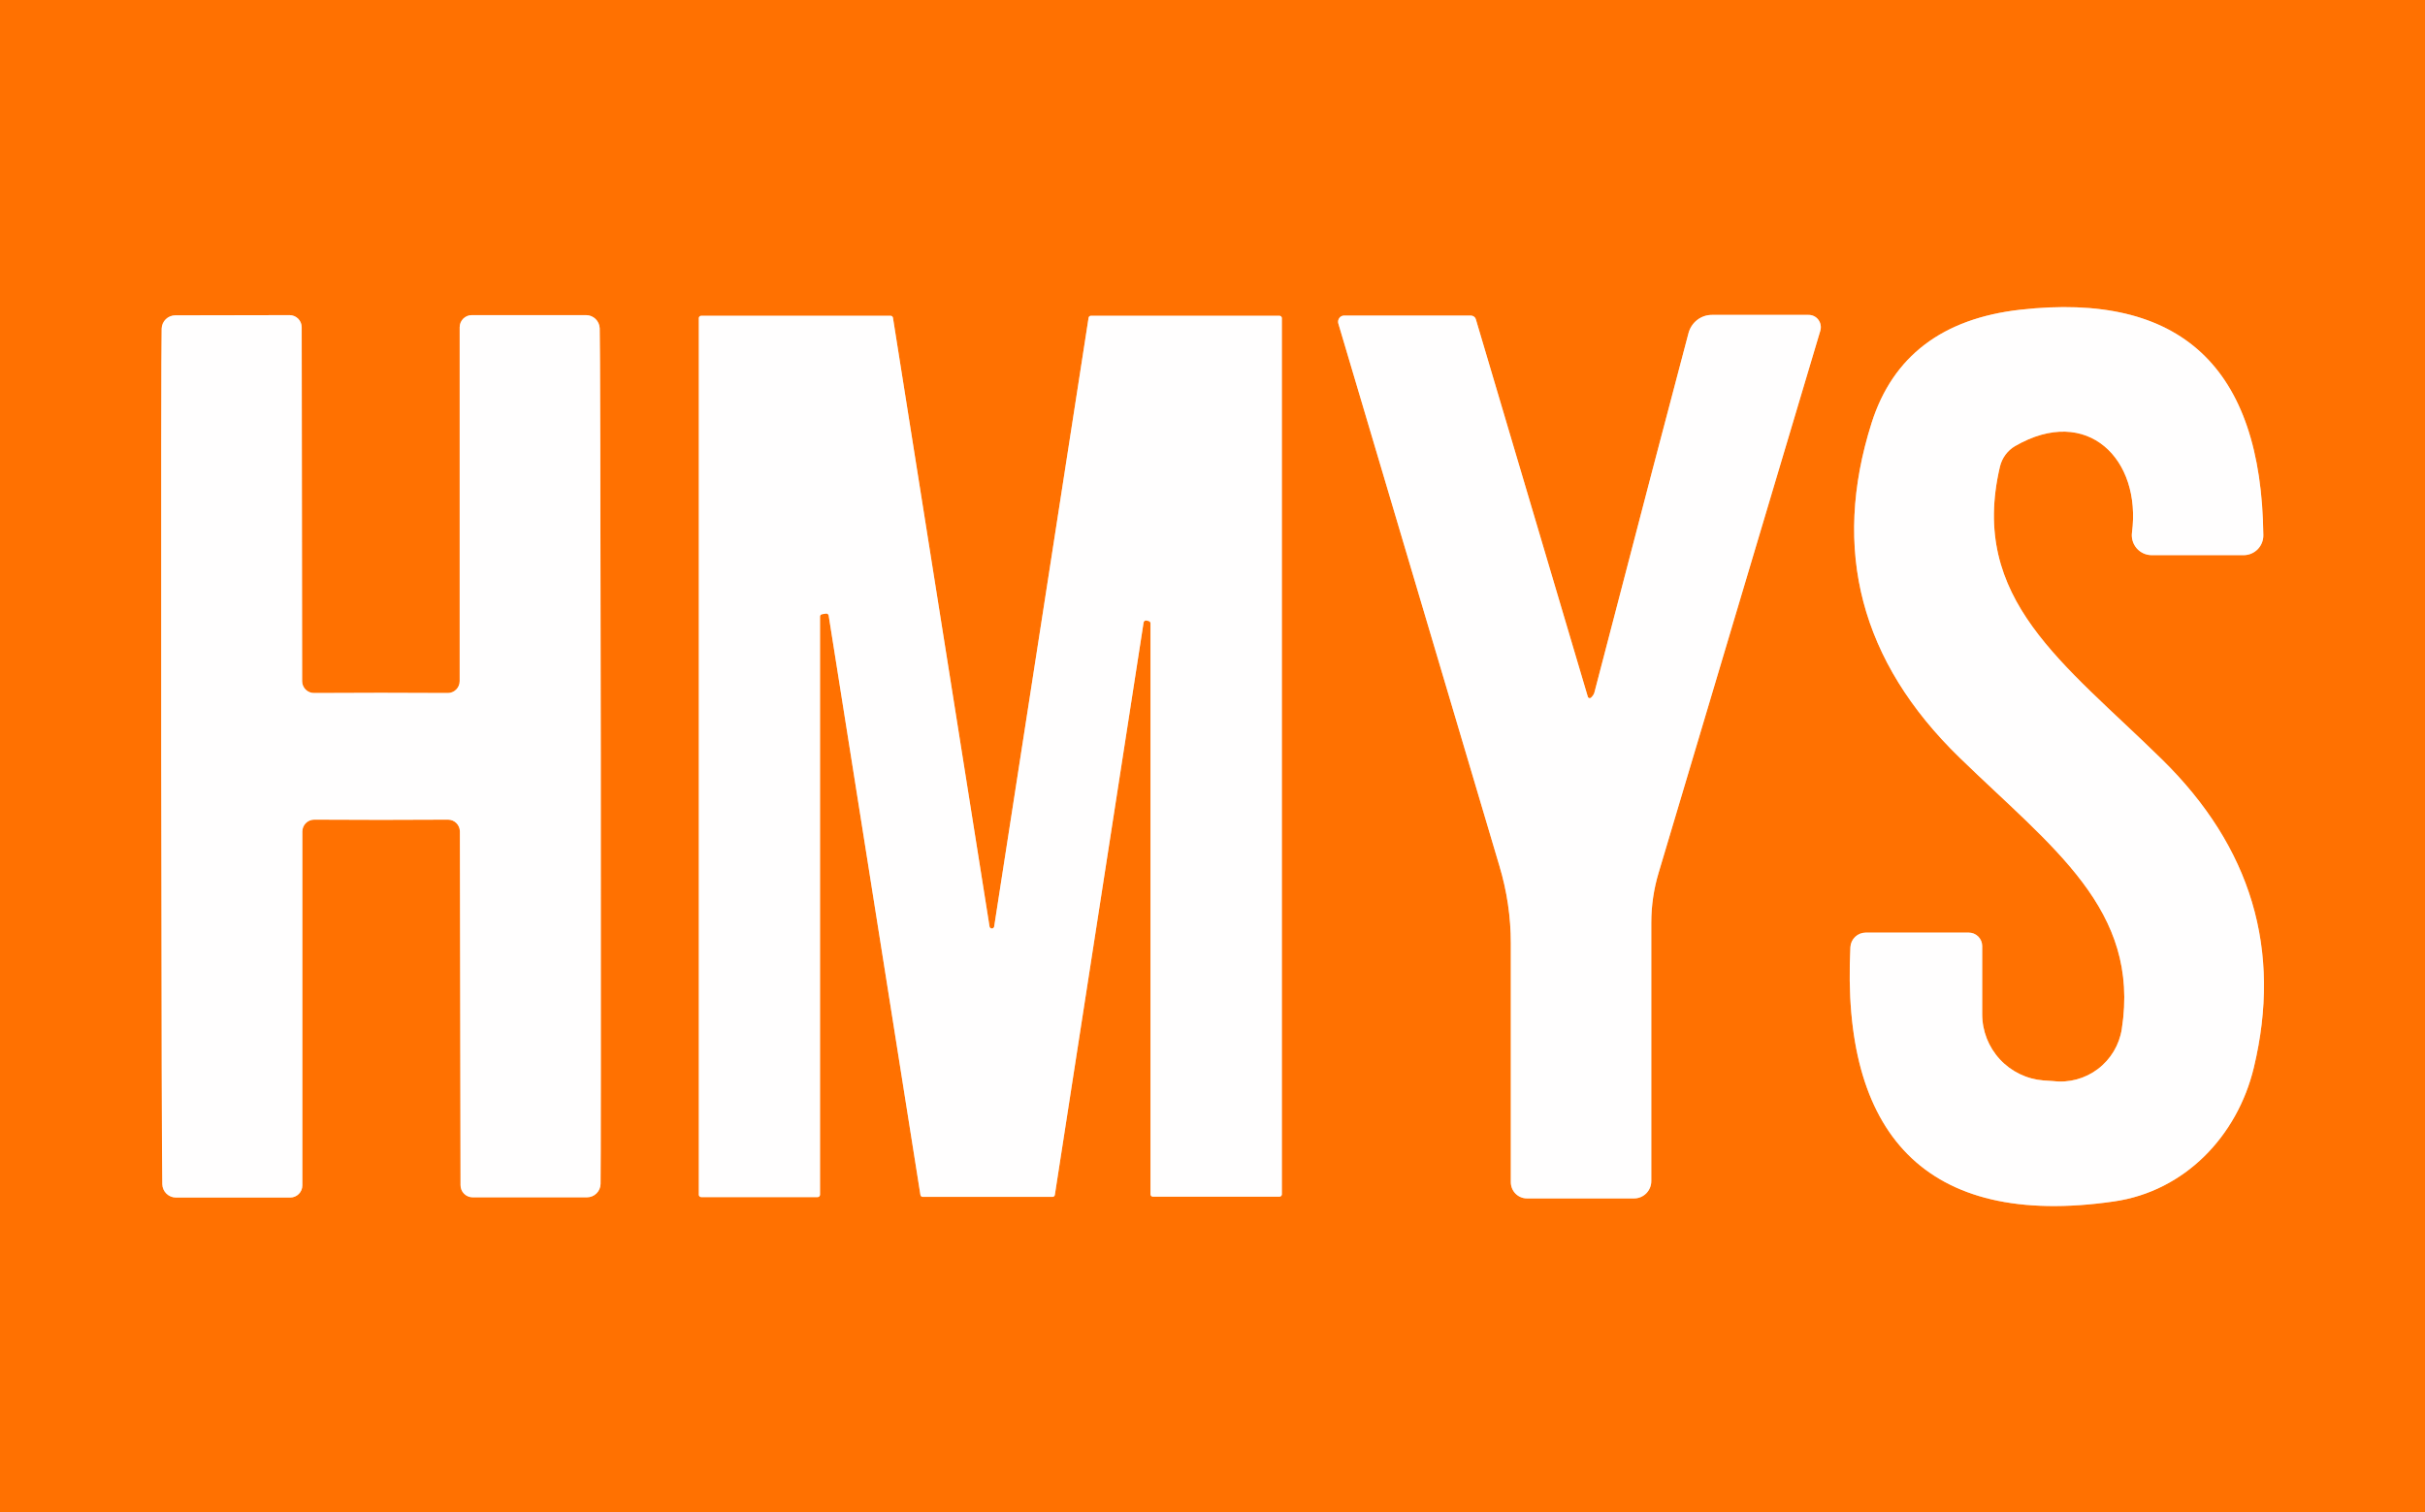 <svg xmlns="http://www.w3.org/2000/svg" width="1177" height="734" viewBox="0 0 1177 734" fill="none"><rect x="0" y="0" width="1177" height="734" fill="#333333" stroke="none"/><g clip-path="url(#clip0_486_5053)"><path d="M1098.53 259.826C1097.62 178.086 1058.3 141.593 980.568 150.349C942.753 154.621 918.698 172.938 908.404 205.298C888.866 266.936 903.082 321.079 951.051 367.728C996.219 411.645 1038.87 441.484 1029.83 499.585C1028.61 507.292 1024.45 514.226 1018.24 518.928C1012.04 523.631 1004.25 525.735 996.534 524.8L991.807 524.485C983.717 523.85 976.163 520.188 970.653 514.229C965.143 508.27 962.082 500.452 962.08 492.335V459.24C962.08 457.512 961.394 455.855 960.173 454.634C958.952 453.412 957.295 452.726 955.568 452.726H905.568C903.66 452.723 901.824 453.451 900.437 454.76C899.05 456.069 898.217 457.86 898.11 459.765C893.593 549.806 933.929 596.56 1026.05 583.216C1060.4 578.278 1085.92 551.487 1093.91 518.286C1107.63 461.131 1092.75 411.225 1049.27 368.569C1001.79 321.92 955.568 290.926 970.694 226.521C971.195 224.428 972.104 222.465 973.368 220.75C974.632 219.034 976.224 217.602 978.047 216.54C1013.13 196.262 1039.5 222.949 1034.77 258.671C1034.61 260.025 1034.73 261.398 1035.14 262.7C1035.54 264.003 1036.22 265.204 1037.12 266.226C1038.02 267.248 1039.13 268.068 1040.38 268.631C1041.62 269.194 1042.96 269.487 1044.33 269.492H1088.97C1090.24 269.492 1091.49 269.242 1092.65 268.755C1093.82 268.268 1094.88 267.554 1095.77 266.655C1096.66 265.756 1097.36 264.69 1097.83 263.517C1098.31 262.345 1098.54 261.091 1098.53 259.826Z" stroke="#FFB880" stroke-width="2"></path><path d="M78.257 367.202C78.397 499.304 78.572 568.541 78.782 574.915C78.837 576.634 79.558 578.264 80.793 579.461C82.028 580.657 83.68 581.325 85.4 581.324H140.862C142.422 581.324 143.918 580.704 145.021 579.601C146.124 578.498 146.744 577.001 146.744 575.441V403.66C146.744 402.901 146.894 402.149 147.184 401.448C147.474 400.747 147.9 400.11 148.436 399.573C148.973 399.037 149.61 398.611 150.311 398.321C151.011 398.03 151.763 397.881 152.521 397.881C163.096 397.951 173.915 397.986 184.979 397.986C196.044 397.986 206.863 397.951 217.437 397.881C218.952 397.881 220.405 398.475 221.486 399.536C222.566 400.597 223.187 402.04 223.215 403.554L223.53 575.336C223.53 576.896 224.15 578.393 225.253 579.496C226.356 580.599 227.852 581.219 229.412 581.219H284.874C286.611 581.219 288.279 580.537 289.517 579.318C290.755 578.099 291.464 576.442 291.492 574.705C291.632 568.401 291.667 499.199 291.597 367.097C291.457 234.925 291.282 165.687 291.072 159.384C291.017 157.665 290.296 156.035 289.061 154.838C287.826 153.642 286.173 152.974 284.454 152.975H228.992C227.432 152.975 225.936 153.594 224.833 154.698C223.729 155.801 223.11 157.298 223.11 158.858V330.639C223.11 331.398 222.96 332.15 222.67 332.851C222.38 333.552 221.954 334.189 221.418 334.725C220.881 335.262 220.244 335.688 219.543 335.978C218.842 336.269 218.091 336.418 217.332 336.418C206.758 336.348 195.939 336.313 184.874 336.313C173.88 336.313 163.096 336.348 152.521 336.418C151.754 336.432 150.991 336.293 150.278 336.009C149.565 335.725 148.916 335.301 148.368 334.763C147.821 334.225 147.386 333.583 147.089 332.875C146.792 332.167 146.639 331.407 146.639 330.639L146.429 158.858C146.429 157.298 145.809 155.801 144.706 154.698C143.603 153.594 142.107 152.975 140.547 152.975L85.085 153.08C83.365 153.079 81.713 153.747 80.478 154.943C79.243 156.14 78.521 157.77 78.467 159.489C78.257 165.863 78.187 235.1 78.257 367.202Z" stroke="#FFB880" stroke-width="2"></path><path d="M510.924 581.01C511.179 580.991 511.421 580.888 511.611 580.717C511.801 580.546 511.929 580.316 511.975 580.065L555.042 302.273C555.054 302.111 555.1 301.953 555.177 301.81C555.254 301.667 555.361 301.541 555.49 301.442C555.619 301.343 555.767 301.272 555.925 301.234C556.083 301.196 556.248 301.192 556.408 301.222L557.353 301.433C557.641 301.459 557.908 301.592 558.103 301.806C558.297 302.02 558.405 302.299 558.403 302.588V579.75C558.403 580.056 558.525 580.35 558.742 580.567C558.958 580.784 559.252 580.905 559.559 580.905H621.008C621.315 580.905 621.609 580.784 621.825 580.567C622.042 580.35 622.164 580.056 622.164 579.75V154.447C622.164 154.14 622.042 153.846 621.825 153.63C621.609 153.413 621.315 153.291 621.008 153.291H529.412C529.157 153.31 528.915 153.413 528.725 153.584C528.535 153.756 528.407 153.985 528.361 154.237L482.563 449.574C482.563 449.881 482.441 450.175 482.225 450.391C482.008 450.608 481.714 450.73 481.408 450.73C481.101 450.73 480.807 450.608 480.591 450.391C480.374 450.175 480.252 449.881 480.252 449.574L433.403 154.237C433.358 153.985 433.23 153.756 433.04 153.584C432.849 153.413 432.608 153.31 432.353 153.291H340.336C340.03 153.291 339.736 153.413 339.519 153.63C339.302 153.846 339.181 154.14 339.181 154.447V579.96C339.181 580.266 339.302 580.56 339.519 580.777C339.736 580.994 340.03 581.115 340.336 581.115H396.849C397.155 581.115 397.449 580.994 397.666 580.777C397.882 580.56 398.004 580.266 398.004 579.96V299.226C398.023 298.971 398.126 298.73 398.298 298.539C398.469 298.349 398.698 298.221 398.95 298.176L400.84 297.86C400.992 297.83 401.149 297.831 401.301 297.862C401.452 297.894 401.596 297.955 401.723 298.044C401.851 298.132 401.959 298.245 402.042 298.376C402.125 298.507 402.181 298.653 402.206 298.806L446.744 580.065C446.789 580.316 446.917 580.546 447.108 580.717C447.298 580.888 447.539 580.991 447.794 581.01H510.924Z" stroke="#FFB880" stroke-width="2"></path><path d="M713.866 153.185H652.417C651.957 153.177 651.502 153.281 651.09 153.489C650.678 153.696 650.32 154.001 650.044 154.379C649.769 154.757 649.583 155.198 649.503 155.665C649.422 156.133 649.449 156.615 649.581 157.072L727.732 420.26C731.423 432.52 733.298 445.193 733.299 457.873V573.865C733.299 575.955 734.118 577.959 735.576 579.437C737.033 580.914 739.011 581.745 741.072 581.745H793.173C795.374 581.745 797.485 580.859 799.041 579.283C800.597 577.706 801.471 575.569 801.471 573.339V447.892C801.472 439.671 802.675 431.494 805.043 423.622L883.509 160.539C883.772 159.641 883.825 158.695 883.664 157.774C883.502 156.854 883.131 155.987 882.579 155.241C882.028 154.495 881.312 153.892 880.488 153.48C879.664 153.069 878.756 152.859 877.837 152.869H830.883C828.305 152.862 825.794 153.724 823.741 155.321C821.689 156.918 820.211 159.159 819.538 161.695C811.695 191.113 796.464 249.284 773.845 336.208C773.635 336.978 773.11 337.784 772.27 338.624C772.16 338.742 772.022 338.829 771.868 338.878C771.715 338.928 771.552 338.937 771.394 338.905C771.236 338.874 771.089 338.802 770.967 338.698C770.844 338.594 770.75 338.46 770.694 338.309L716.282 154.866C716.127 154.383 715.81 153.961 715.376 153.66C714.943 153.358 714.415 153.192 713.866 153.185Z" stroke="#FFB880" stroke-width="2"></path><path d="M1250 0V809H0V0H1250ZM1098.53 259.826C1097.62 178.085 1058.3 141.593 980.567 150.348C942.752 154.621 918.698 172.937 908.403 205.297C888.866 266.935 903.081 321.078 951.05 367.727C996.219 411.644 1038.87 441.483 1029.83 499.584C1028.61 507.291 1024.45 514.225 1018.24 518.927C1012.03 523.63 1004.25 525.735 996.534 524.799L991.807 524.484C983.716 523.85 976.163 520.187 970.653 514.228C965.143 508.269 962.081 500.451 962.08 492.334V459.239C962.08 457.511 961.394 455.854 960.172 454.633C958.951 453.411 957.295 452.725 955.567 452.725H905.567C903.66 452.722 901.824 453.45 900.437 454.759C899.05 456.068 898.217 457.859 898.109 459.764C893.592 549.805 933.929 596.559 1026.05 583.215C1060.4 578.277 1085.92 551.486 1093.91 518.285C1107.63 461.13 1092.75 411.224 1049.26 368.568C1001.79 321.919 955.567 290.925 970.693 226.52C971.194 224.428 972.104 222.464 973.368 220.749C974.632 219.033 976.223 217.601 978.046 216.539C1013.13 196.261 1039.5 222.948 1034.77 258.67C1034.61 260.024 1034.73 261.397 1035.14 262.7C1035.54 264.002 1036.22 265.203 1037.12 266.226C1038.02 267.248 1039.13 268.067 1040.38 268.63C1041.62 269.193 1042.96 269.487 1044.33 269.492H1088.97C1090.23 269.492 1091.49 269.241 1092.65 268.754C1093.82 268.267 1094.88 267.553 1095.77 266.654C1096.66 265.755 1097.36 264.689 1097.83 263.517C1098.31 262.345 1098.54 261.09 1098.53 259.826ZM78.256 367.202C78.396 499.304 78.571 568.541 78.781 574.915C78.836 576.634 79.557 578.264 80.793 579.46C82.028 580.657 83.68 581.325 85.399 581.324H140.861C142.421 581.324 143.918 580.704 145.021 579.601C146.124 578.498 146.744 577.001 146.744 575.441V403.659C146.744 402.901 146.893 402.149 147.183 401.448C147.474 400.747 147.899 400.11 148.436 399.573C148.972 399.037 149.609 398.611 150.31 398.321C151.011 398.03 151.762 397.881 152.521 397.881C163.095 397.951 173.915 397.986 184.979 397.986C196.043 397.986 206.863 397.951 217.437 397.881C218.951 397.881 220.405 398.475 221.485 399.536C222.566 400.597 223.187 402.04 223.214 403.554L223.529 575.336C223.529 576.896 224.149 578.393 225.252 579.496C226.355 580.599 227.852 581.219 229.412 581.219H284.874C286.611 581.219 288.279 580.537 289.517 579.318C290.755 578.099 291.464 576.442 291.492 574.705C291.632 568.401 291.667 499.199 291.597 367.097C291.457 234.925 291.282 165.687 291.071 159.384C291.017 157.665 290.296 156.035 289.06 154.838C287.825 153.642 286.173 152.974 284.454 152.975H228.992C227.431 152.975 225.935 153.594 224.832 154.698C223.729 155.801 223.109 157.298 223.109 158.858V330.639C223.109 331.398 222.96 332.15 222.669 332.851C222.379 333.552 221.954 334.189 221.417 334.725C220.881 335.262 220.244 335.688 219.543 335.978C218.842 336.268 218.091 336.418 217.332 336.418C206.758 336.348 195.938 336.313 184.874 336.313C173.88 336.313 163.095 336.348 152.521 336.418C151.754 336.432 150.991 336.293 150.278 336.009C149.565 335.724 148.915 335.301 148.368 334.763C147.82 334.225 147.385 333.583 147.088 332.875C146.791 332.167 146.639 331.407 146.639 330.639L146.429 158.858C146.429 157.298 145.809 155.801 144.706 154.698C143.603 153.594 142.106 152.975 140.546 152.975L85.084 153.08C83.365 153.079 81.713 153.747 80.477 154.943C79.242 156.14 78.521 157.77 78.466 159.489C78.256 165.863 78.186 235.1 78.256 367.202ZM510.924 581.009C511.179 580.99 511.421 580.887 511.611 580.716C511.801 580.545 511.929 580.315 511.975 580.064L555.042 302.272C555.054 302.11 555.1 301.952 555.177 301.809C555.254 301.665 555.361 301.54 555.49 301.441C555.619 301.342 555.767 301.271 555.925 301.233C556.083 301.195 556.248 301.191 556.408 301.221L557.353 301.431C557.641 301.458 557.908 301.591 558.103 301.805C558.297 302.019 558.405 302.298 558.403 302.587V579.748C558.403 580.055 558.525 580.349 558.742 580.566C558.958 580.782 559.252 580.904 559.559 580.904H621.008C621.315 580.904 621.609 580.782 621.825 580.566C622.042 580.349 622.164 580.055 622.164 579.748V154.445C622.164 154.139 622.042 153.845 621.825 153.628C621.609 153.412 621.315 153.29 621.008 153.29H529.412C529.157 153.309 528.915 153.412 528.725 153.583C528.535 153.754 528.407 153.984 528.361 154.235L482.563 449.573C482.563 449.879 482.441 450.173 482.225 450.39C482.008 450.607 481.714 450.729 481.408 450.729C481.101 450.729 480.807 450.607 480.591 450.39C480.374 450.173 480.252 449.879 480.252 449.573L433.403 154.235C433.358 153.984 433.23 153.754 433.04 153.583C432.849 153.412 432.608 153.309 432.353 153.29H340.336C340.03 153.29 339.736 153.412 339.519 153.628C339.302 153.845 339.181 154.139 339.181 154.445V579.958C339.181 580.265 339.302 580.559 339.519 580.776C339.736 580.992 340.03 581.114 340.336 581.114H396.849C397.155 581.114 397.449 580.992 397.666 580.776C397.882 580.559 398.004 580.265 398.004 579.958V299.225C398.023 298.97 398.127 298.728 398.298 298.538C398.469 298.348 398.698 298.22 398.95 298.174L400.84 297.859C400.992 297.829 401.149 297.829 401.301 297.861C401.452 297.892 401.596 297.954 401.723 298.042C401.851 298.131 401.959 298.244 402.042 298.374C402.125 298.505 402.181 298.652 402.206 298.805L446.744 580.064C446.789 580.315 446.917 580.545 447.108 580.716C447.298 580.887 447.539 580.99 447.794 581.009H510.924ZM713.866 153.185H652.416C651.956 153.177 651.502 153.281 651.09 153.489C650.678 153.696 650.32 154.001 650.044 154.379C649.768 154.757 649.582 155.198 649.502 155.665C649.421 156.133 649.448 156.615 649.58 157.072L727.731 420.26C731.422 432.52 733.298 445.193 733.298 457.873V573.865C733.298 575.955 734.117 577.959 735.575 579.437C737.033 580.914 739.01 581.745 741.071 581.745H793.172C795.373 581.745 797.484 580.859 799.04 579.283C800.596 577.706 801.471 575.569 801.471 573.339V447.892C801.471 439.671 802.674 431.494 805.042 423.622L883.508 160.539C883.772 159.641 883.825 158.695 883.663 157.774C883.502 156.854 883.13 155.987 882.579 155.241C882.027 154.495 881.311 153.892 880.487 153.48C879.664 153.069 878.756 152.859 877.836 152.869H830.882C828.305 152.862 825.793 153.724 823.741 155.321C821.688 156.918 820.21 159.159 819.538 161.695C811.695 191.113 796.464 249.284 773.845 336.208C773.634 336.978 773.109 337.784 772.269 338.624C772.159 338.742 772.021 338.829 771.868 338.878C771.714 338.928 771.551 338.937 771.393 338.905C771.236 338.874 771.089 338.802 770.966 338.698C770.844 338.594 770.75 338.46 770.693 338.309L716.282 154.866C716.126 154.383 715.809 153.961 715.376 153.66C714.942 153.358 714.414 153.192 713.866 153.185Z" fill="#FF7101"></path><path d="M1098.53 259.826C1098.54 261.091 1098.31 262.345 1097.83 263.517C1097.36 264.69 1096.66 265.756 1095.77 266.655C1094.88 267.554 1093.82 268.268 1092.65 268.755C1091.49 269.242 1090.23 269.492 1088.97 269.492H1044.33C1042.96 269.487 1041.62 269.194 1040.37 268.631C1039.13 268.068 1038.02 267.248 1037.12 266.226C1036.22 265.204 1035.54 264.003 1035.14 262.7C1034.73 261.398 1034.61 260.025 1034.77 258.671C1039.5 222.949 1013.13 196.262 978.046 216.54C976.223 217.602 974.631 219.034 973.367 220.75C972.103 222.465 971.194 224.428 970.693 226.521C955.567 290.926 1001.79 321.92 1049.26 368.569C1092.75 411.225 1107.63 461.131 1093.91 518.286C1085.92 551.487 1060.4 578.278 1026.05 583.216C933.928 596.56 893.592 549.806 898.109 459.765C898.216 457.86 899.049 456.069 900.436 454.76C901.824 453.451 903.659 452.723 905.567 452.726H955.567C957.294 452.726 958.951 453.412 960.172 454.634C961.393 455.855 962.079 457.512 962.079 459.24V492.335C962.081 500.452 965.142 508.27 970.652 514.229C976.162 520.188 983.716 523.85 991.806 524.485L996.533 524.8C1004.25 525.735 1012.03 523.631 1018.24 518.928C1024.45 514.226 1028.61 507.292 1029.83 499.585C1038.87 441.484 996.218 411.645 951.05 367.728C903.081 321.079 888.865 266.936 908.403 205.298C918.697 172.938 942.752 154.621 980.567 150.349C1058.3 141.593 1097.62 178.086 1098.53 259.826Z" fill="#FFFEFE"></path><path d="M184.874 336.313C195.939 336.313 206.758 336.348 217.332 336.418C218.091 336.418 218.842 336.269 219.543 335.978C220.244 335.688 220.881 335.262 221.418 334.725C221.954 334.189 222.38 333.552 222.67 332.851C222.96 332.15 223.11 331.398 223.11 330.639V158.858C223.11 157.298 223.729 155.801 224.833 154.698C225.936 153.594 227.432 152.975 228.992 152.975H284.454C286.173 152.974 287.826 153.642 289.061 154.838C290.296 156.035 291.017 157.665 291.072 159.384C291.282 165.687 291.457 234.925 291.597 367.097C291.667 499.199 291.632 568.401 291.492 574.705C291.464 576.442 290.755 578.099 289.517 579.318C288.279 580.537 286.611 581.219 284.874 581.219H229.412C227.852 581.219 226.356 580.599 225.253 579.496C224.15 578.393 223.53 576.896 223.53 575.336L223.215 403.554C223.187 402.04 222.566 400.597 221.486 399.536C220.405 398.475 218.952 397.881 217.437 397.881C206.863 397.951 196.044 397.986 184.979 397.986C173.915 397.986 163.096 397.951 152.521 397.881C151.763 397.881 151.011 398.03 150.311 398.321C149.61 398.611 148.973 399.037 148.436 399.573C147.9 400.11 147.474 400.747 147.184 401.448C146.894 402.149 146.744 402.901 146.744 403.66V575.441C146.744 577.001 146.124 578.498 145.021 579.601C143.918 580.704 142.422 581.324 140.862 581.324H85.4C83.68 581.325 82.028 580.657 80.793 579.461C79.558 578.264 78.837 576.634 78.782 574.915C78.572 568.541 78.397 499.304 78.257 367.202C78.187 235.1 78.257 165.863 78.467 159.489C78.521 157.77 79.243 156.14 80.478 154.943C81.713 153.747 83.365 153.079 85.085 153.08L140.547 152.975C142.107 152.975 143.603 153.594 144.706 154.698C145.809 155.801 146.429 157.298 146.429 158.858L146.639 330.639C146.639 331.407 146.792 332.167 147.089 332.875C147.386 333.583 147.821 334.225 148.368 334.763C148.916 335.301 149.565 335.725 150.278 336.009C150.991 336.293 151.754 336.432 152.521 336.418C163.096 336.348 173.88 336.313 184.874 336.313Z" fill="#FFFEFE"></path><path d="M510.924 581.008H447.794C447.539 580.989 447.298 580.886 447.108 580.715C446.917 580.544 446.789 580.314 446.744 580.063L402.206 298.804C402.181 298.651 402.125 298.505 402.042 298.374C401.959 298.243 401.851 298.13 401.723 298.042C401.596 297.953 401.452 297.892 401.301 297.86C401.149 297.829 400.992 297.828 400.84 297.858L398.95 298.174C398.698 298.219 398.469 298.347 398.298 298.538C398.126 298.728 398.023 298.969 398.004 299.224V579.958C398.004 580.264 397.882 580.558 397.666 580.775C397.449 580.992 397.155 581.113 396.849 581.113H340.336C340.03 581.113 339.736 580.992 339.519 580.775C339.302 580.558 339.181 580.264 339.181 579.958V154.445C339.181 154.138 339.302 153.844 339.519 153.628C339.736 153.411 340.03 153.289 340.336 153.289H432.353C432.608 153.308 432.849 153.411 433.04 153.583C433.23 153.754 433.358 153.983 433.403 154.235L480.252 449.572C480.252 449.879 480.374 450.173 480.591 450.389C480.807 450.606 481.101 450.728 481.408 450.728C481.714 450.728 482.008 450.606 482.225 450.389C482.441 450.173 482.563 449.879 482.563 449.572L528.361 154.235C528.407 153.983 528.535 153.754 528.725 153.583C528.915 153.411 529.157 153.308 529.412 153.289H621.008C621.315 153.289 621.609 153.411 621.825 153.628C622.042 153.844 622.164 154.138 622.164 154.445V579.748C622.164 580.054 622.042 580.348 621.825 580.565C621.609 580.782 621.315 580.903 621.008 580.903H559.559C559.252 580.903 558.958 580.782 558.742 580.565C558.525 580.348 558.403 580.054 558.403 579.748V302.586C558.405 302.297 558.297 302.018 558.103 301.804C557.908 301.59 557.641 301.457 557.353 301.431L556.408 301.22C556.248 301.19 556.083 301.195 555.925 301.232C555.767 301.27 555.619 301.341 555.49 301.44C555.361 301.539 555.254 301.665 555.177 301.808C555.1 301.951 555.054 302.109 555.042 302.271L511.975 580.063C511.929 580.314 511.801 580.544 511.611 580.715C511.421 580.886 511.179 580.989 510.924 581.008Z" fill="#FFFEFE"></path><path d="M716.281 154.866L770.693 338.309C770.749 338.46 770.843 338.594 770.966 338.698C771.088 338.802 771.235 338.874 771.393 338.905C771.551 338.937 771.714 338.928 771.867 338.878C772.021 338.829 772.159 338.742 772.269 338.624C773.109 337.784 773.634 336.978 773.844 336.208C796.463 249.284 811.694 191.113 819.538 161.695C820.21 159.159 821.688 156.918 823.74 155.321C825.793 153.724 828.304 152.862 830.882 152.869H877.836C878.755 152.859 879.663 153.069 880.487 153.48C881.311 153.892 882.027 154.495 882.578 155.241C883.13 155.987 883.501 156.854 883.663 157.774C883.824 158.695 883.771 159.641 883.508 160.539L805.042 423.622C802.674 431.494 801.471 439.671 801.47 447.892V573.339C801.47 575.569 800.596 577.706 799.04 579.283C797.484 580.859 795.373 581.745 793.172 581.745H741.071C739.01 581.745 737.032 580.914 735.575 579.437C734.117 577.959 733.298 575.955 733.298 573.865V457.873C733.298 445.193 731.422 432.52 727.731 420.26L649.58 157.072C649.448 156.615 649.421 156.133 649.502 155.665C649.582 155.198 649.768 154.757 650.043 154.379C650.319 154.001 650.677 153.696 651.089 153.489C651.501 153.281 651.956 153.177 652.416 153.185H713.865C714.414 153.192 714.942 153.358 715.375 153.66C715.809 153.961 716.126 154.383 716.281 154.866Z" fill="#FFFEFE"></path></g><defs><clipPath id="clip0_486_5053"><rect width="1177" height="734" fill="white"></rect></clipPath></defs></svg>